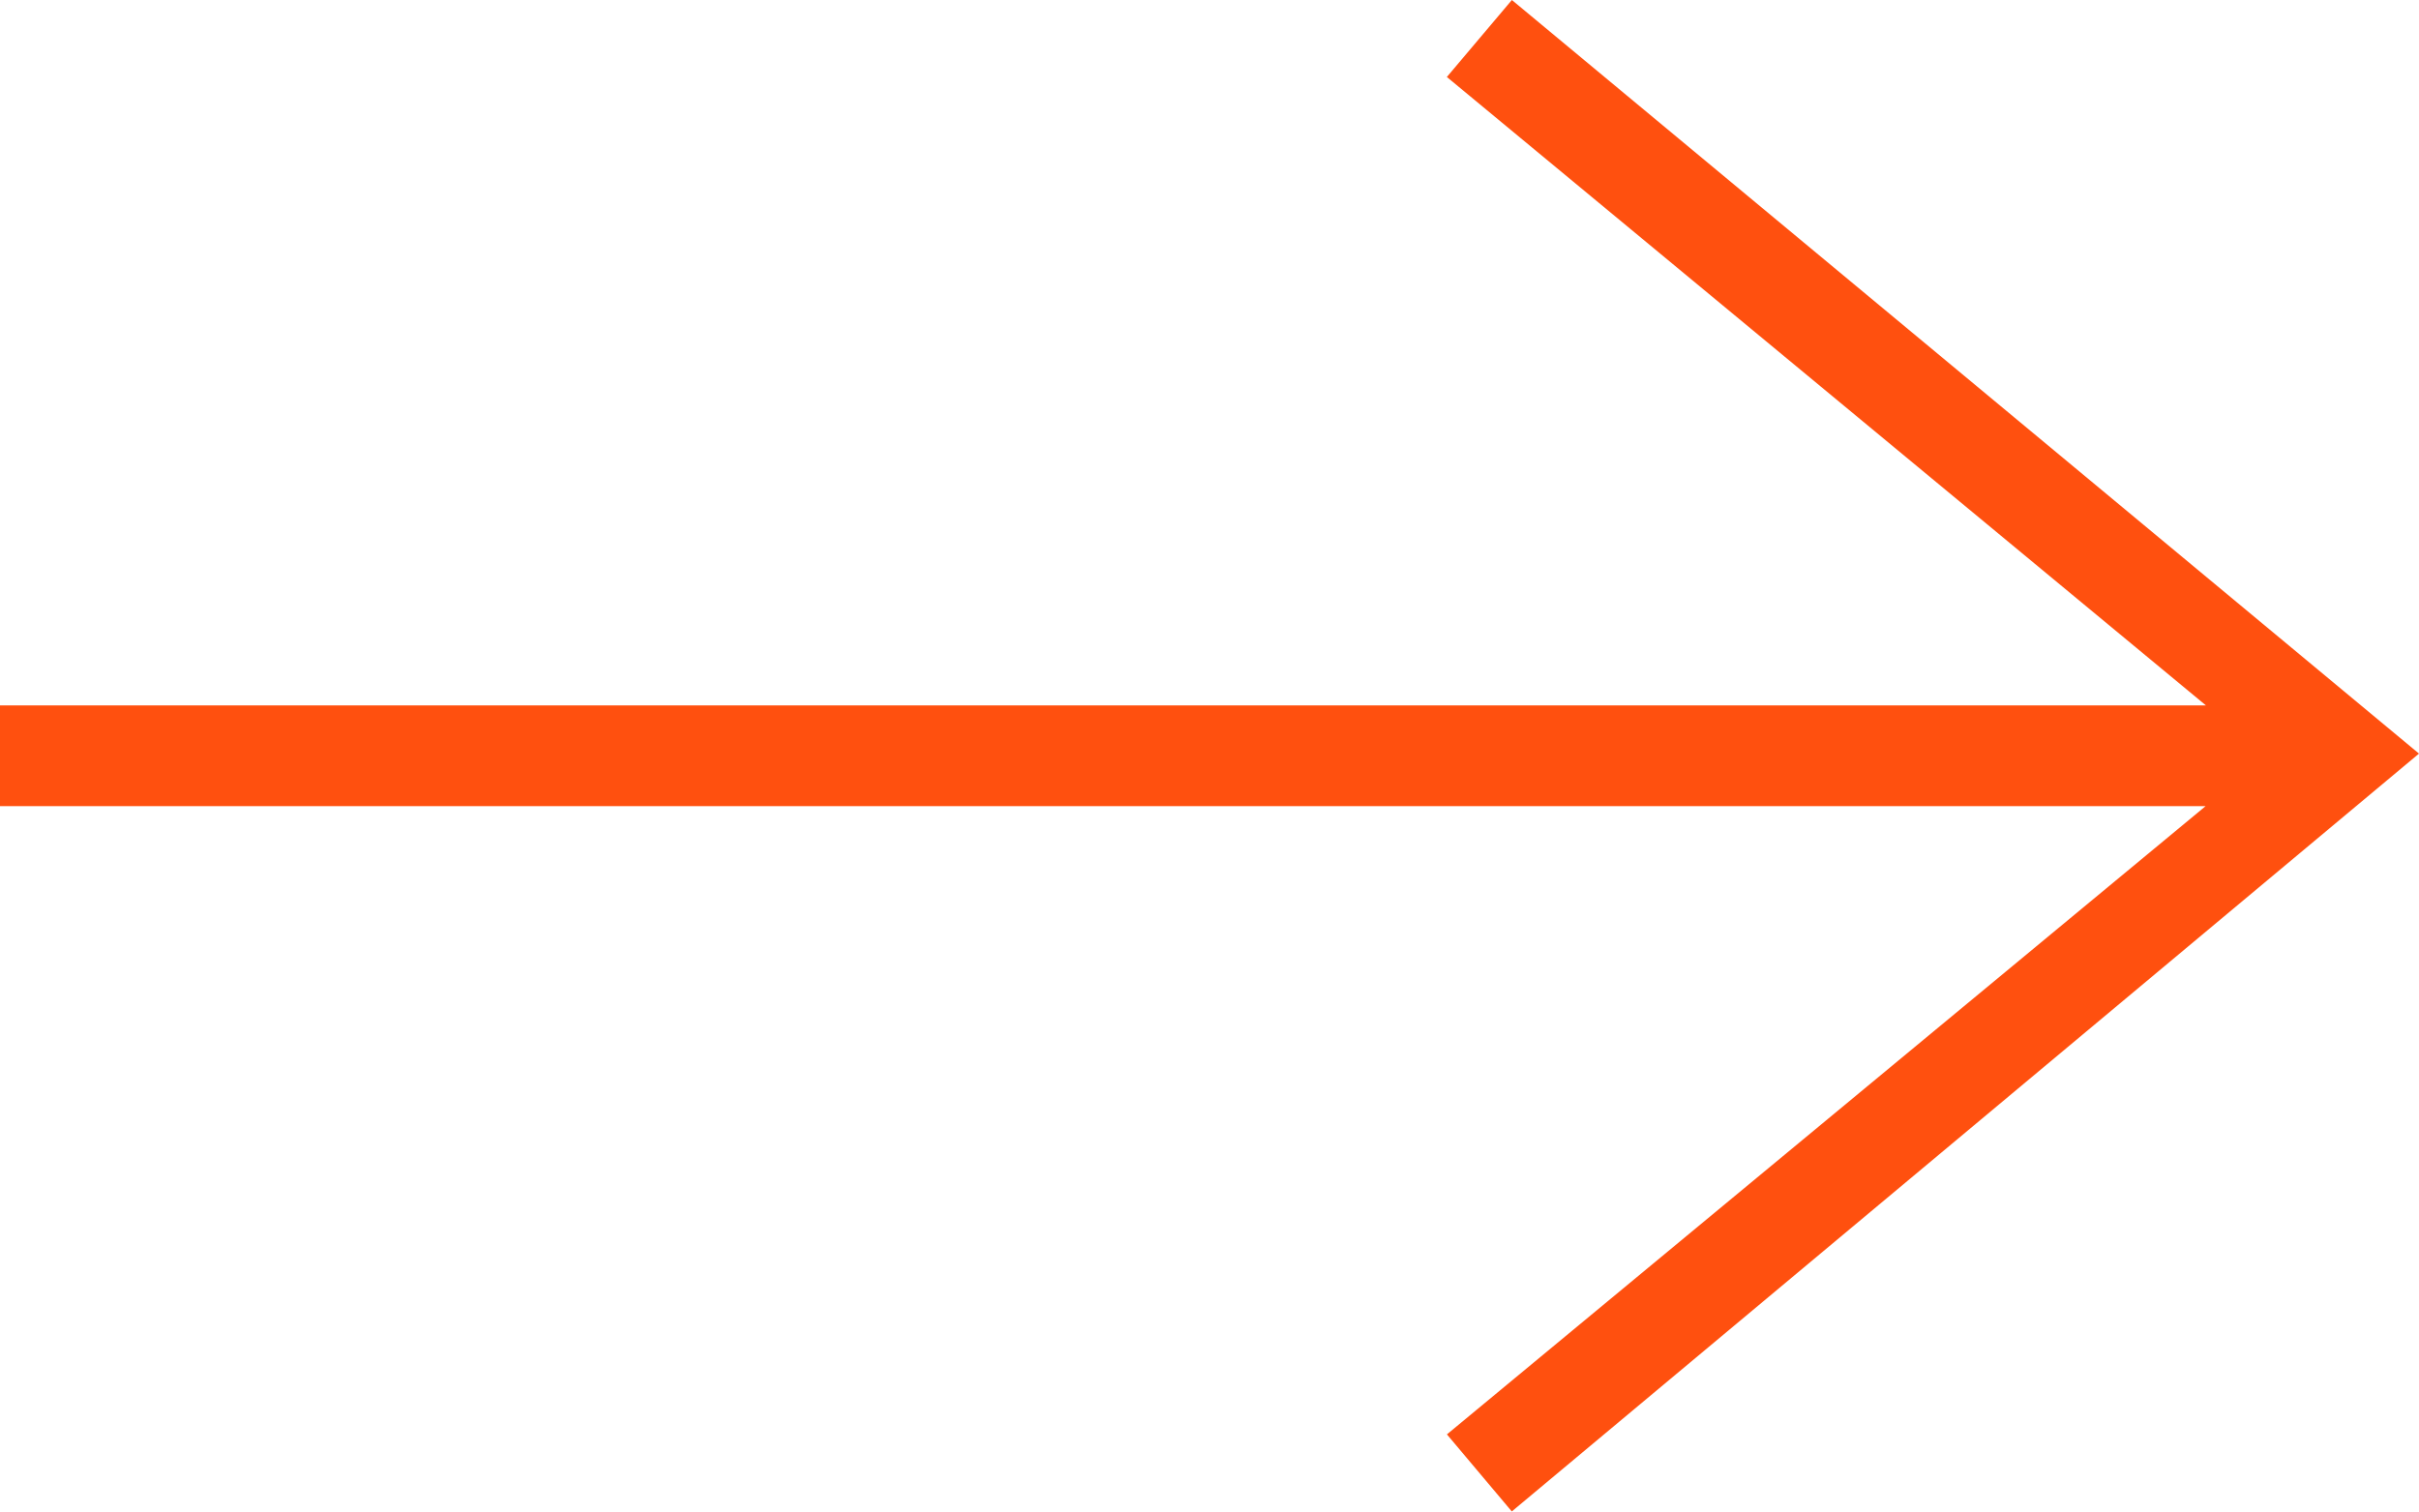 <svg xmlns="http://www.w3.org/2000/svg" width="33.144" height="20.715" viewBox="0 0 33.144 20.715">
  <path id="iconmonstr-arrow-right-thin_7_" data-name="iconmonstr-arrow-right-thin (7)" d="M30.22,15.048l-10.395,8.61.889,1.056L33.144,14.328,20.715,4l-.891,1.055,10.4,8.612H0v1.381Z" transform="translate(0 -4)" fill="#ff500f" fill-rule="evenodd"/>
</svg>
